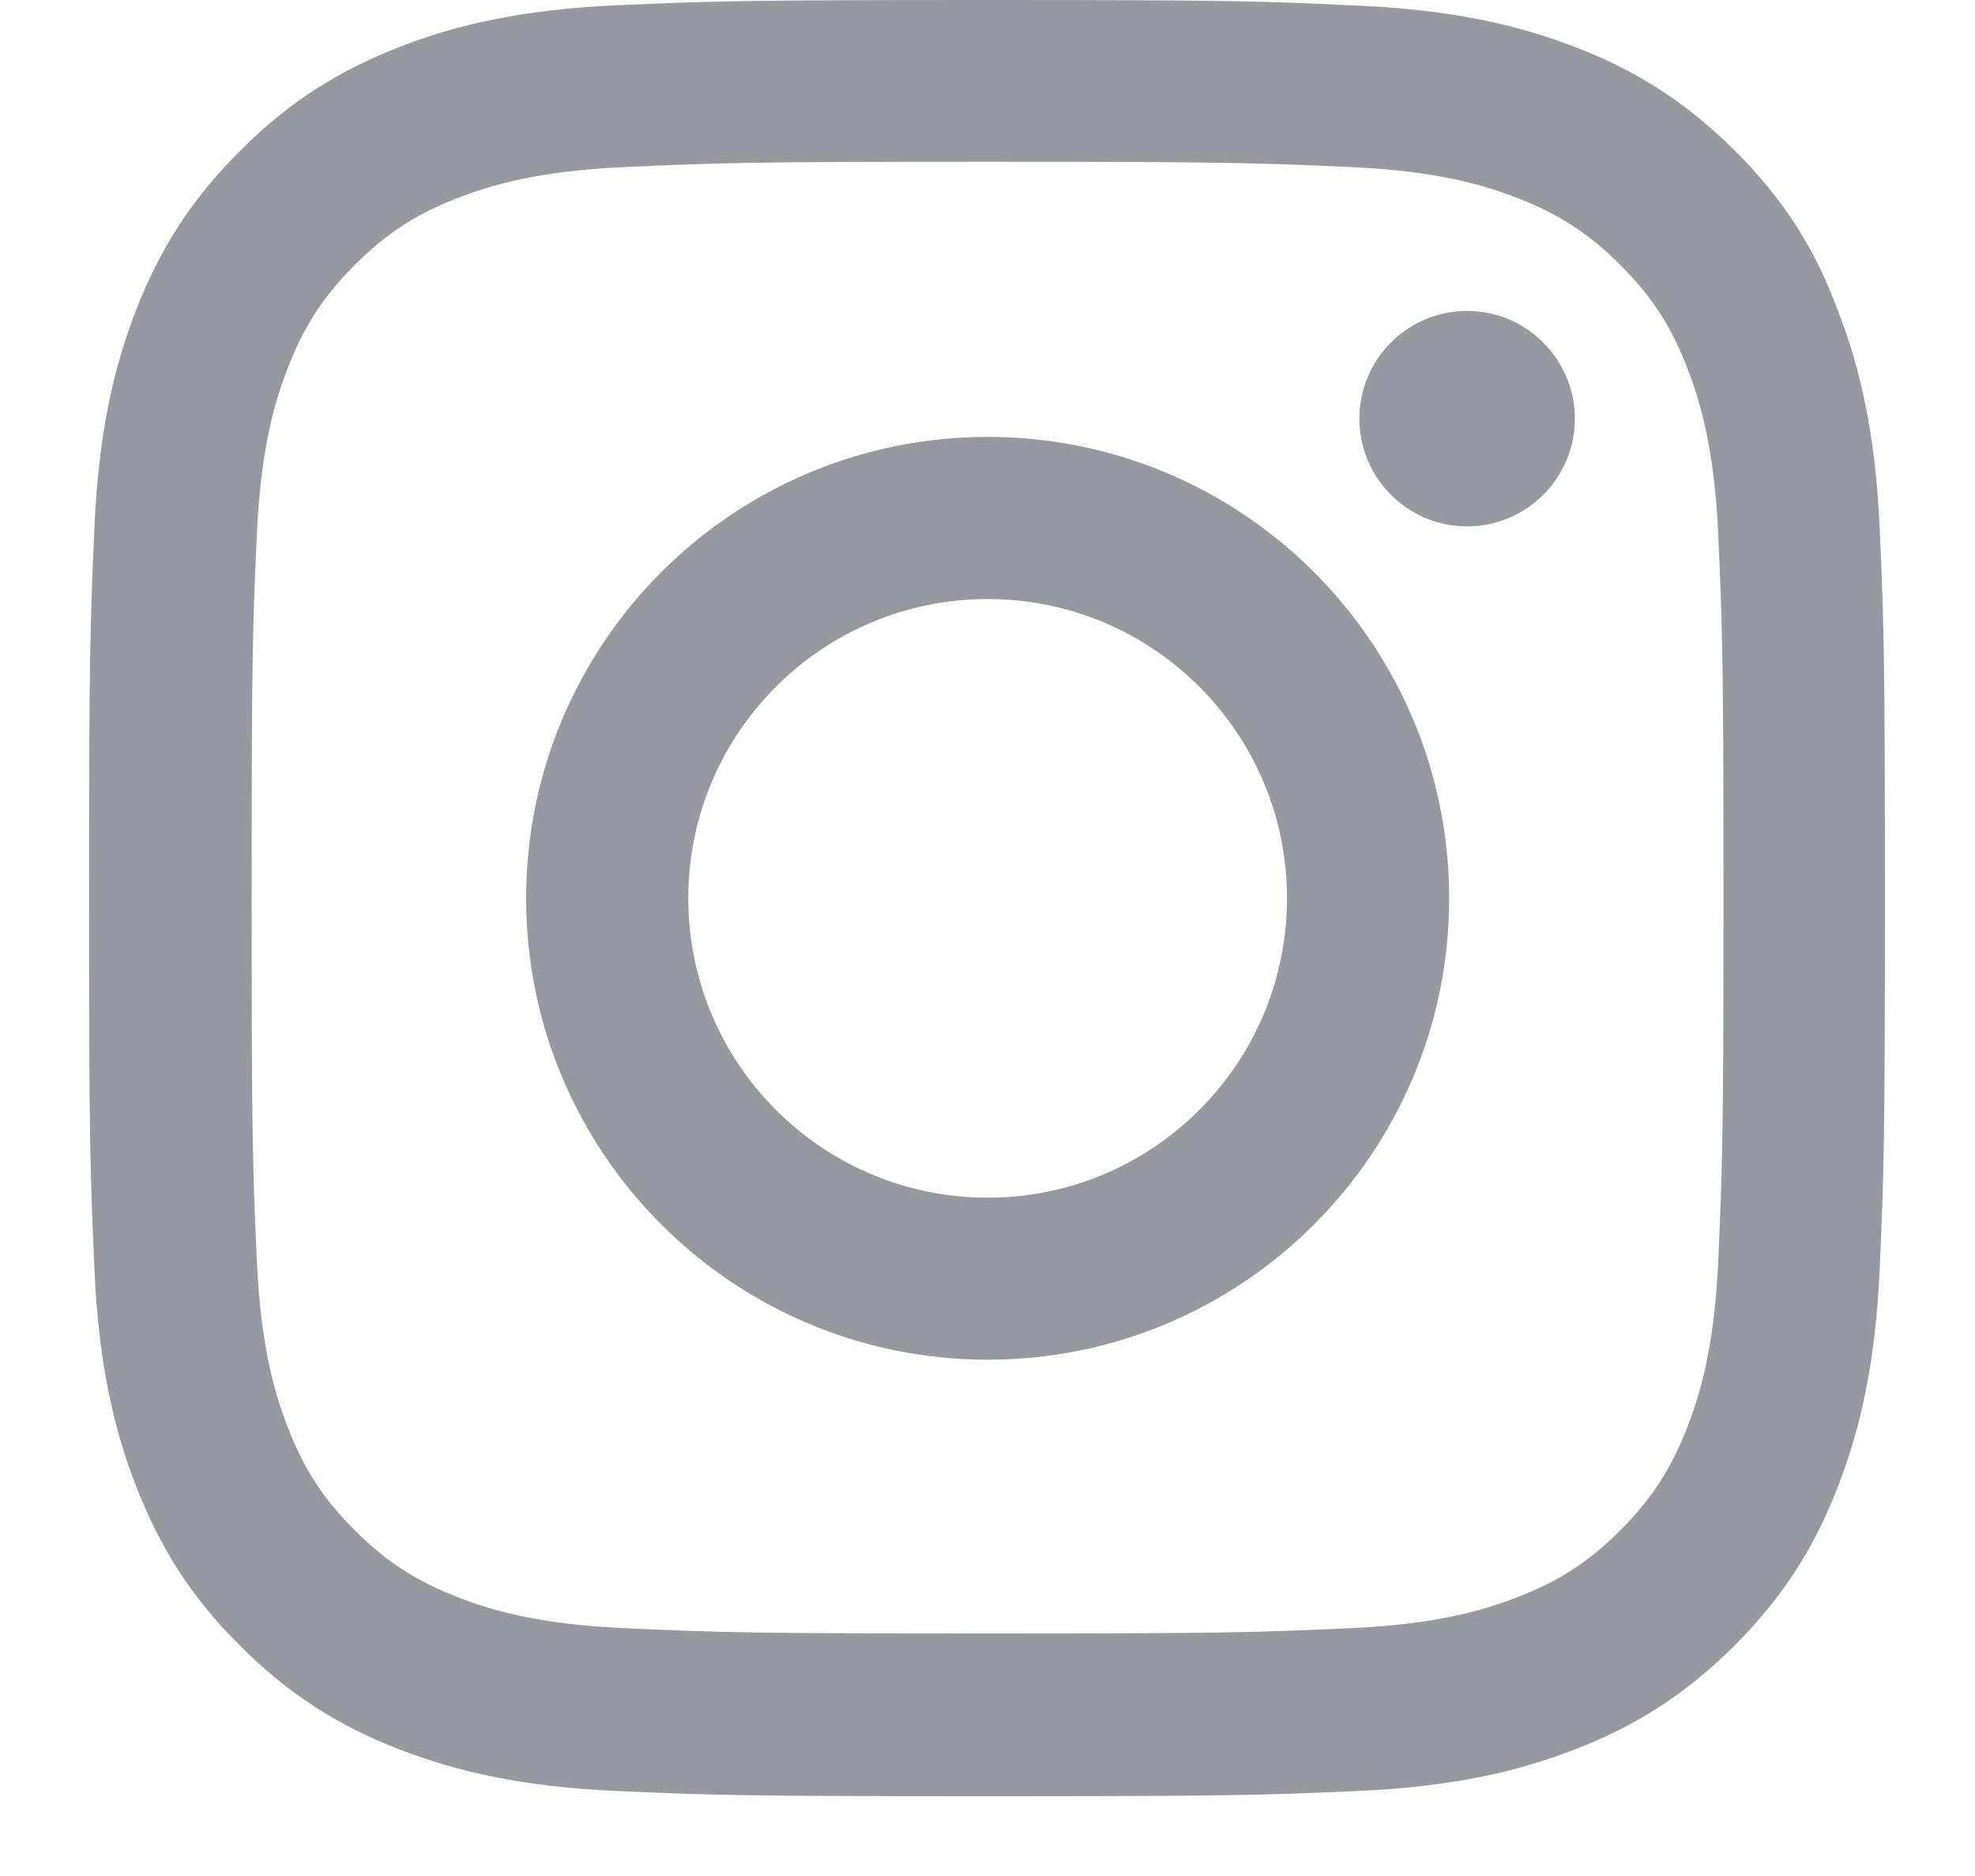 <svg width="20" height="19" viewBox="0 0 20 19" fill="none" xmlns="http://www.w3.org/2000/svg">
<g clip-path="url(#clip0_1634_80589)">
<path d="M10 1.638C12.431 1.638 12.719 1.649 13.675 1.692C14.564 1.731 15.043 1.88 15.363 2.004C15.786 2.168 16.092 2.367 16.408 2.683C16.728 3.003 16.923 3.305 17.087 3.728C17.211 4.048 17.361 4.531 17.4 5.416C17.442 6.376 17.453 6.664 17.453 9.091C17.453 11.522 17.442 11.81 17.4 12.766C17.361 13.654 17.211 14.134 17.087 14.454C16.923 14.877 16.724 15.182 16.408 15.499C16.088 15.819 15.786 16.014 15.363 16.177C15.043 16.302 14.56 16.451 13.675 16.49C12.716 16.533 12.428 16.544 10 16.544C7.569 16.544 7.282 16.533 6.326 16.49C5.437 16.451 4.957 16.302 4.638 16.177C4.215 16.014 3.909 15.815 3.593 15.499C3.273 15.179 3.077 14.877 2.914 14.454C2.789 14.134 2.64 13.651 2.601 12.766C2.558 11.806 2.548 11.518 2.548 9.091C2.548 6.66 2.558 6.372 2.601 5.416C2.64 4.528 2.789 4.048 2.914 3.728C3.077 3.305 3.276 3 3.593 2.683C3.913 2.363 4.215 2.168 4.638 2.004C4.957 1.88 5.441 1.731 6.326 1.692C7.282 1.649 7.569 1.638 10 1.638ZM10 0C7.53 0 7.221 0.011 6.251 0.053C5.284 0.096 4.62 0.252 4.044 0.476C3.443 0.711 2.935 1.02 2.431 1.528C1.922 2.033 1.613 2.541 1.379 3.138C1.155 3.717 0.998 4.378 0.956 5.345C0.913 6.319 0.902 6.628 0.902 9.098C0.902 11.568 0.913 11.877 0.956 12.847C0.998 13.814 1.155 14.479 1.379 15.054C1.613 15.655 1.922 16.163 2.431 16.668C2.935 17.172 3.443 17.485 4.04 17.716C4.62 17.94 5.281 18.097 6.247 18.139C7.218 18.182 7.527 18.192 9.997 18.192C12.467 18.192 12.776 18.182 13.746 18.139C14.713 18.097 15.377 17.94 15.953 17.716C16.55 17.485 17.058 17.172 17.563 16.668C18.068 16.163 18.381 15.655 18.611 15.058C18.835 14.479 18.992 13.818 19.035 12.851C19.077 11.881 19.088 11.572 19.088 9.102C19.088 6.632 19.077 6.322 19.035 5.352C18.992 4.386 18.835 3.721 18.611 3.145C18.388 2.541 18.078 2.033 17.57 1.528C17.066 1.024 16.557 0.711 15.96 0.48C15.381 0.256 14.72 0.1 13.753 0.057C12.78 0.011 12.47 0 10 0Z" fill="#9899A0"/>
<path d="M10.002 4.425C7.421 4.425 5.328 6.518 5.328 9.098C5.328 11.678 7.421 13.771 10.002 13.771C12.582 13.771 14.675 11.678 14.675 9.098C14.675 6.518 12.582 4.425 10.002 4.425ZM10.002 12.13C8.328 12.13 6.97 10.772 6.97 9.098C6.97 7.424 8.328 6.067 10.002 6.067C11.675 6.067 13.033 7.424 13.033 9.098C13.033 10.772 11.675 12.13 10.002 12.13Z" fill="#9899A0"/>
<path d="M15.948 4.24C15.948 4.844 15.457 5.331 14.857 5.331C14.252 5.331 13.766 4.84 13.766 4.24C13.766 3.636 14.256 3.149 14.857 3.149C15.457 3.149 15.948 3.639 15.948 4.24Z" fill="#9899A0"/>
</g>
<defs>
<clipPath id="clip0_1634_80589">
<rect width="18.196" height="18.196" fill="white" transform="translate(0.902)"/>
</clipPath>
</defs>
</svg>
